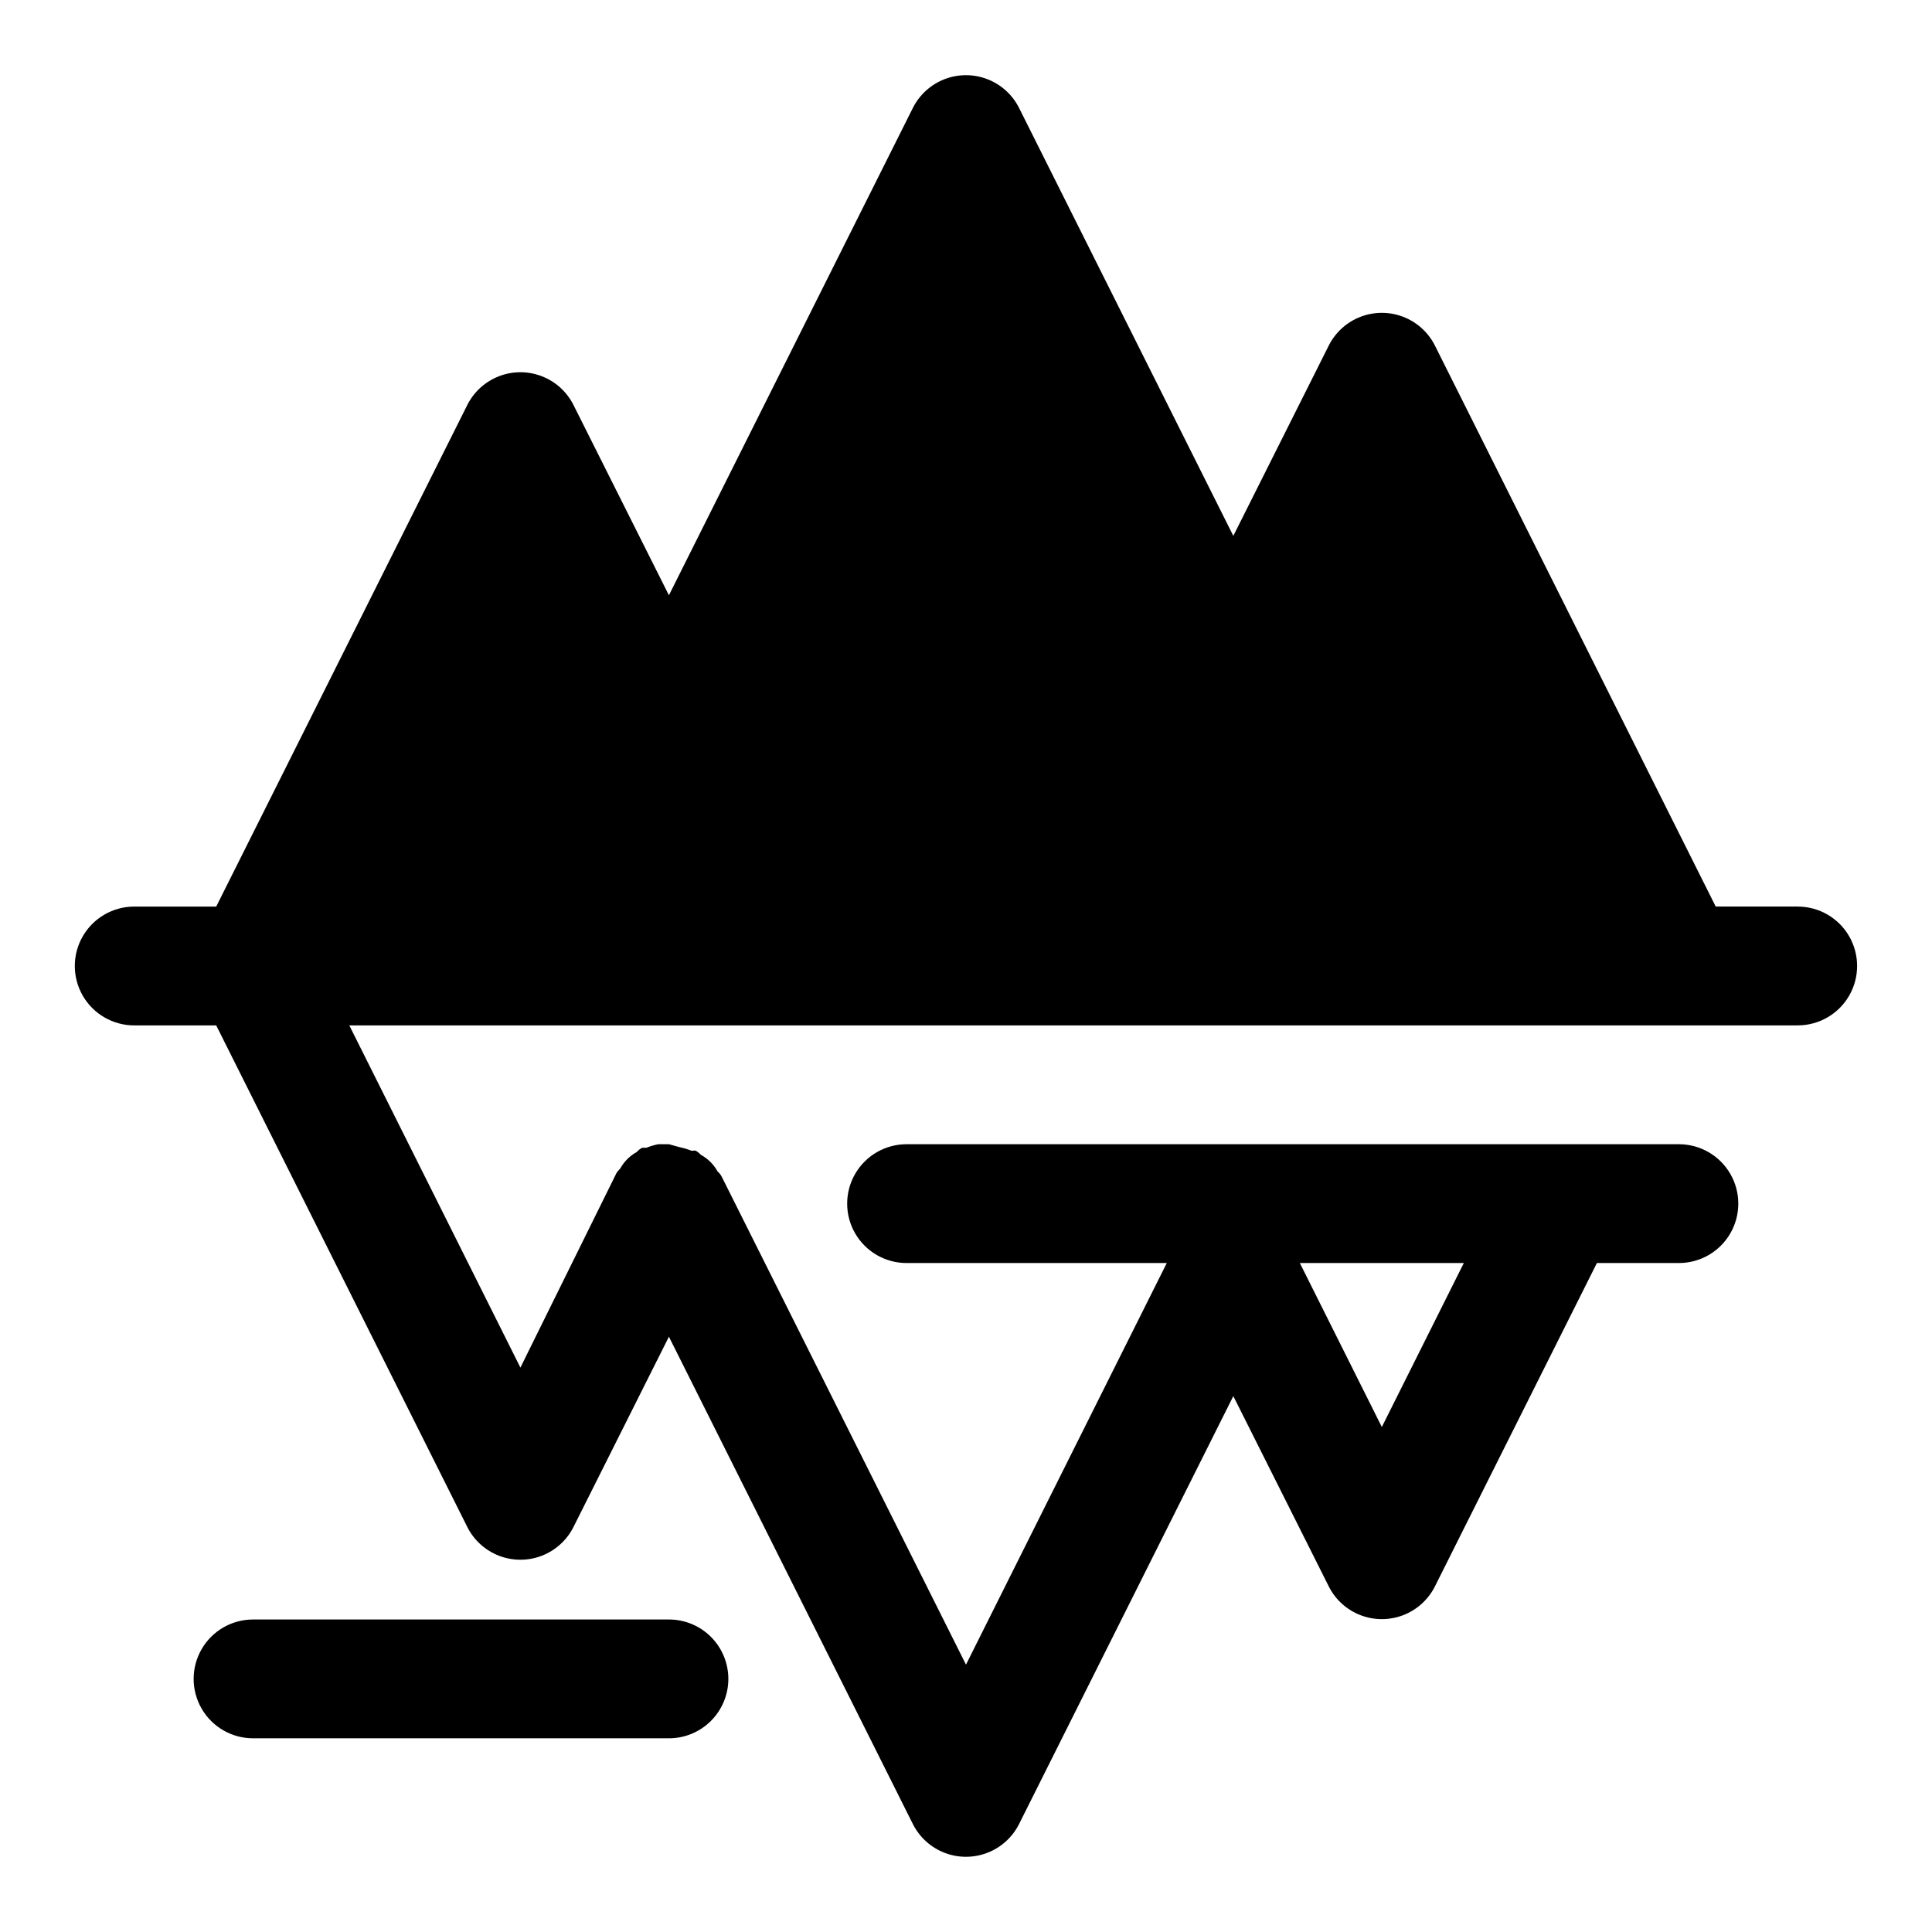 <?xml version="1.0" encoding="UTF-8"?>
<!-- Uploaded to: ICON Repo, www.svgrepo.com, Generator: ICON Repo Mixer Tools -->
<svg fill="#000000" width="800px" height="800px" version="1.1" viewBox="144 144 512 512" xmlns="http://www.w3.org/2000/svg">
 <path d="m620.41 384.25h-21.727l-74.469-148.78c-1.77-3.453-4.754-6.133-8.379-7.523-3.629-1.387-7.637-1.387-11.266 0-3.625 1.391-6.609 4.07-8.379 7.523l-25.348 50.539-56.836-113.52c-1.77-3.453-4.758-6.133-8.383-7.523-3.625-1.387-7.637-1.387-11.262 0-3.625 1.391-6.609 4.07-8.383 7.523l-64.707 129.26-25.348-50.535c-1.77-3.457-4.754-6.137-8.379-7.523-3.629-1.391-7.637-1.391-11.266 0-3.625 1.387-6.609 4.066-8.379 7.523l-66.598 133.04h-21.727c-5.625 0-10.824 3-13.637 7.871s-2.812 10.875 0 15.746 8.012 7.871 13.637 7.871h21.727l66.598 133.04c1.77 3.453 4.754 6.133 8.379 7.523 3.629 1.387 7.637 1.387 11.266 0 3.625-1.391 6.609-4.07 8.379-7.523l25.348-50.539 64.707 129.26c1.773 3.457 4.758 6.137 8.383 7.523 3.625 1.391 7.637 1.391 11.262 0 3.625-1.387 6.613-4.066 8.383-7.523l56.836-113.52 25.348 50.539c1.77 3.457 4.754 6.137 8.379 7.523 3.629 1.391 7.637 1.391 11.266 0 3.625-1.387 6.609-4.066 8.379-7.523l42.98-85.805h21.727c5.625 0 10.824-3 13.637-7.871s2.812-10.875 0-15.746c-2.812-4.871-8.012-7.871-13.637-7.871h-204.67c-5.625 0-10.82 3-13.633 7.871-2.812 4.871-2.812 10.875 0 15.746s8.008 7.871 13.633 7.871h68.957l-53.211 106.43-64.707-129.26h-0.004c-0.266-0.543-0.641-1.027-1.102-1.418-1.02-1.859-2.551-3.387-4.406-4.406 0 0-0.945-0.945-1.418-1.102-0.473-0.156 0 0-1.102 0v-0.004c-1.02-0.406-2.074-0.723-3.148-0.941l-2.836-0.789h-2.832c-1.078 0.219-2.129 0.535-3.148 0.945h-1.102c-0.543 0.266-1.027 0.641-1.418 1.102-1.859 1.023-3.387 2.551-4.41 4.41 0 0-0.945 0.945-1.102 1.418l-25.348 51.324-45.344-90.688h383.84c5.625 0 10.824-3 13.637-7.871s2.812-10.875 0-15.746-8.012-7.871-13.637-7.871zm-110.21 137.92-21.727-43.453h43.453zm-173.18 66.754c0 4.176-1.66 8.18-4.613 11.133s-6.957 4.613-11.133 4.613h-110.21c-5.625 0-10.824-3-13.637-7.871-2.812-4.871-2.812-10.875 0-15.746 2.812-4.871 8.012-7.871 13.637-7.871h110.21c4.176 0 8.18 1.656 11.133 4.609s4.613 6.957 4.613 11.133z"/>
</svg>